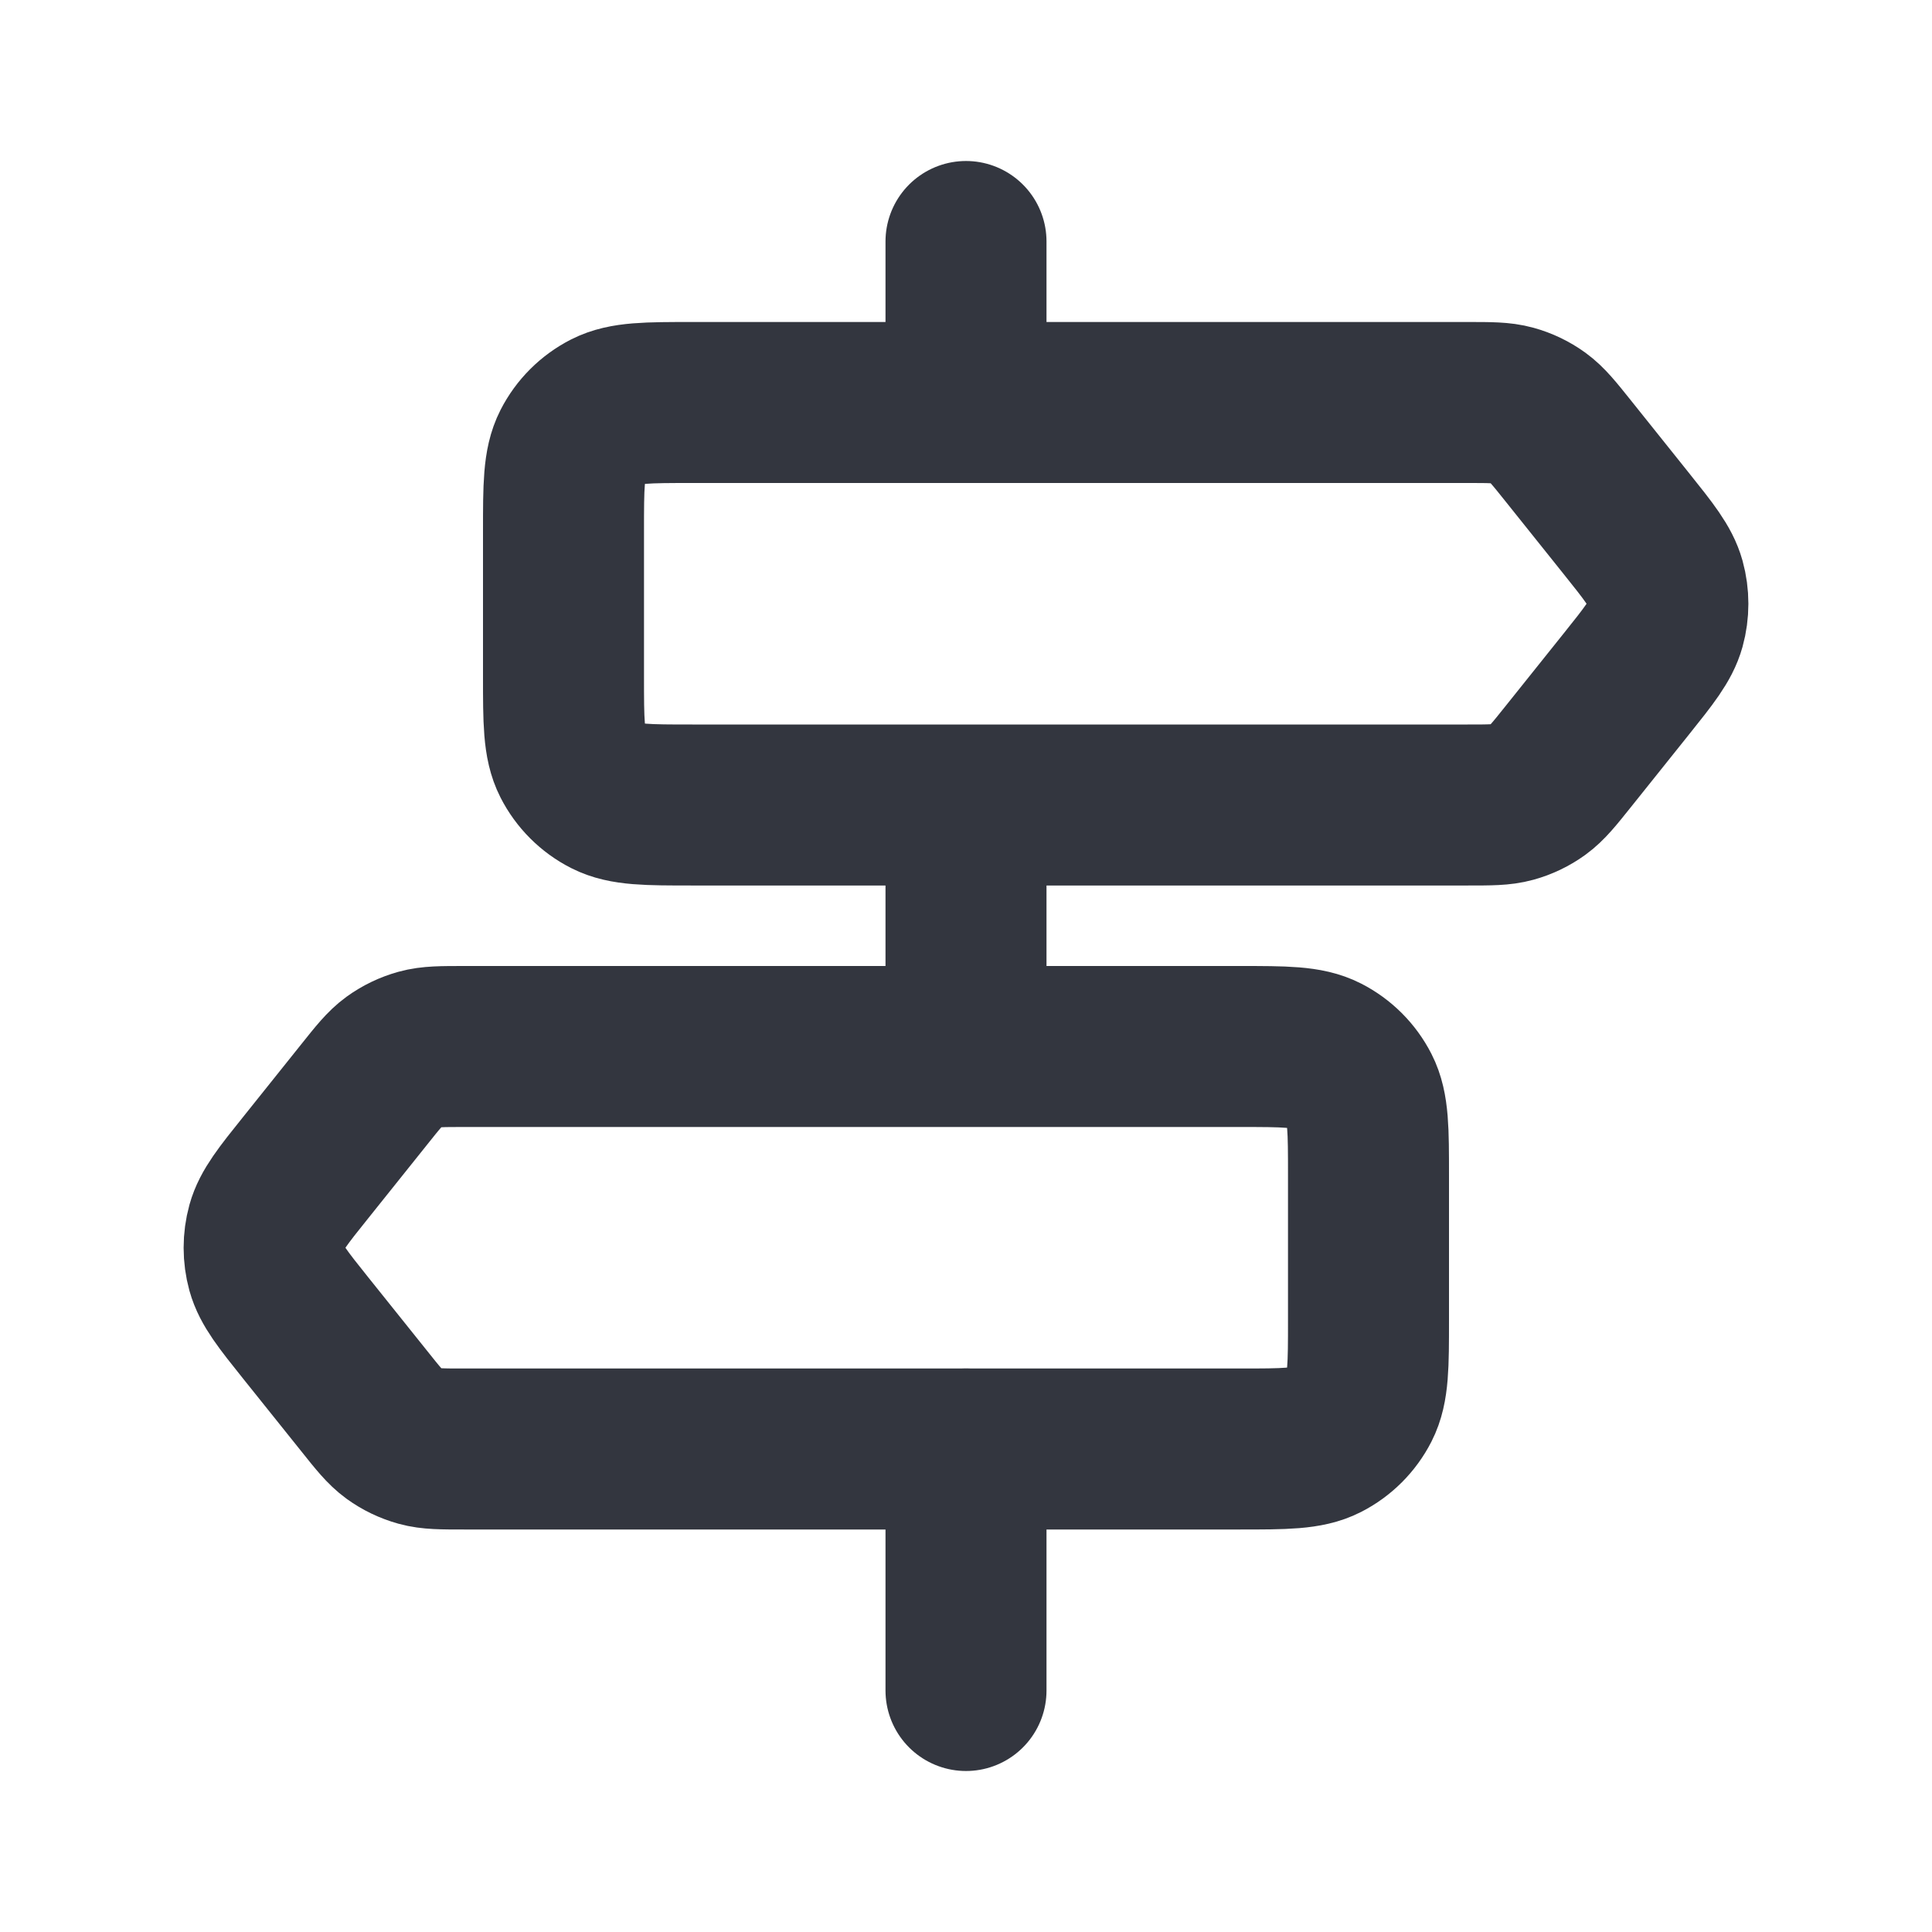 <?xml version="1.0" encoding="utf-8"?><!-- Скачано с сайта svg4.ru / Downloaded from svg4.ru -->
<svg width="800px" height="800px" viewBox="0 0 24 24" fill="none" xmlns="http://www.w3.org/2000/svg">
<path d="M12 3V5" stroke="#33363F" stroke-width="2" stroke-linecap="round"/>
<path d="M12 10.5V12.5" stroke="#33363F" stroke-width="2" stroke-linecap="round"/>
<path d="M12 18V21" stroke="#33363F" stroke-width="2" stroke-linecap="round"/>
<path d="M17 14.6C17 14.04 17 13.76 16.891 13.546C16.795 13.358 16.642 13.205 16.454 13.109C16.24 13 15.96 13 15.4 13H5.769C5.487 13 5.345 13 5.215 13.036C5.1 13.068 4.991 13.12 4.894 13.19C4.784 13.27 4.696 13.38 4.52 13.601L3.8 14.501C3.514 14.857 3.372 15.036 3.317 15.233C3.269 15.408 3.269 15.592 3.317 15.767C3.372 15.964 3.514 16.143 3.8 16.5L4.52 17.399C4.696 17.62 4.784 17.73 4.894 17.81C4.991 17.88 5.1 17.932 5.215 17.964C5.345 18 5.487 18 5.769 18H15.4C15.96 18 16.24 18 16.454 17.891C16.642 17.795 16.795 17.642 16.891 17.454C17 17.24 17 16.96 17 16.4V14.6Z" stroke="#33363F" stroke-width="2"/>
<path d="M7 6.6C7 6.04 7 5.76 7.109 5.546C7.205 5.358 7.358 5.205 7.546 5.109C7.76 5 8.04 5 8.6 5H18.231C18.513 5 18.655 5 18.785 5.036C18.901 5.068 19.009 5.12 19.106 5.19C19.216 5.27 19.304 5.38 19.48 5.6L20.2 6.5C20.486 6.857 20.628 7.036 20.683 7.233C20.731 7.408 20.731 7.592 20.683 7.767C20.628 7.964 20.486 8.143 20.2 8.5L19.48 9.4C19.304 9.62 19.216 9.73 19.106 9.81C19.009 9.88 18.901 9.932 18.785 9.964C18.655 10 18.513 10 18.231 10H8.6C8.04 10 7.76 10 7.546 9.891C7.358 9.795 7.205 9.642 7.109 9.454C7 9.24 7 8.96 7 8.4V6.6Z" stroke="#33363F" stroke-width="2"/>
</svg>